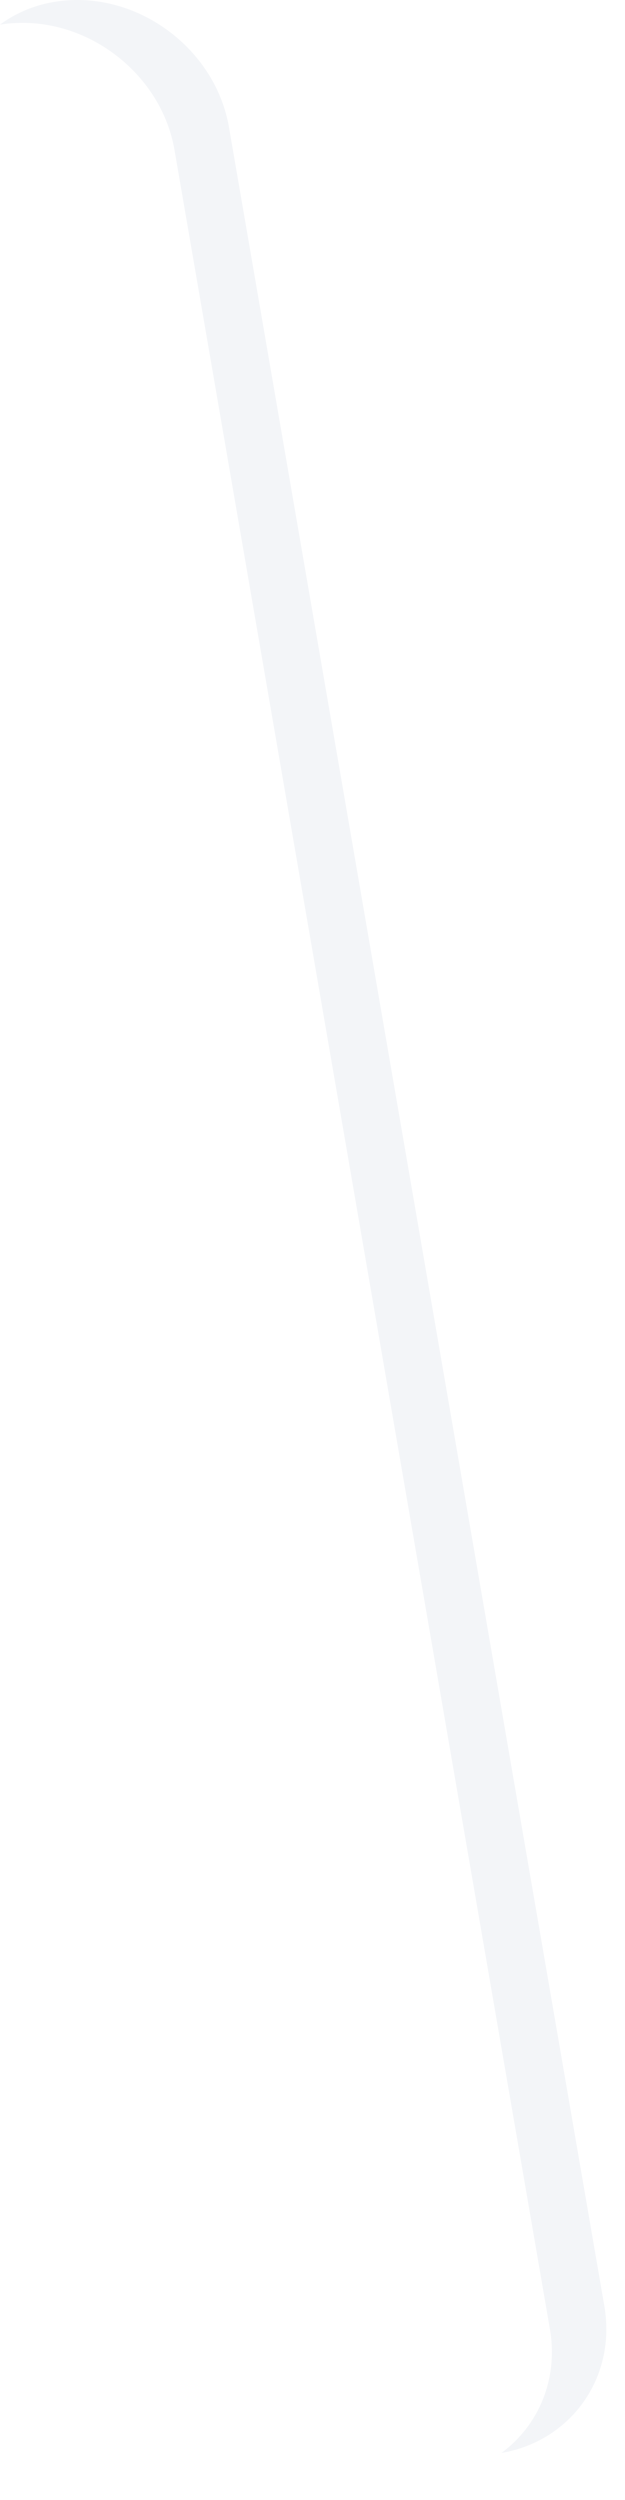<?xml version="1.0" encoding="utf-8"?>
<svg xmlns="http://www.w3.org/2000/svg" fill="none" height="100%" overflow="visible" preserveAspectRatio="none" style="display: block;" viewBox="0 0 12 48" width="100%">
<g id="Vector" opacity="0.3" style="mix-blend-mode:multiply">
<path d="M11.604 44.279L4.396 2.44C4.146 0.999 2.764 -0.09 1.305 0.006C0.803 0.038 0.358 0.208 0 0.473C0.083 0.461 0.17 0.448 0.259 0.445C1.718 0.349 3.103 1.441 3.35 2.878L10.558 44.717C10.724 45.684 10.337 46.575 9.627 47.097C10.964 46.869 11.838 45.649 11.604 44.279Z" fill="#D8DEE8"/>
</g>
</svg>